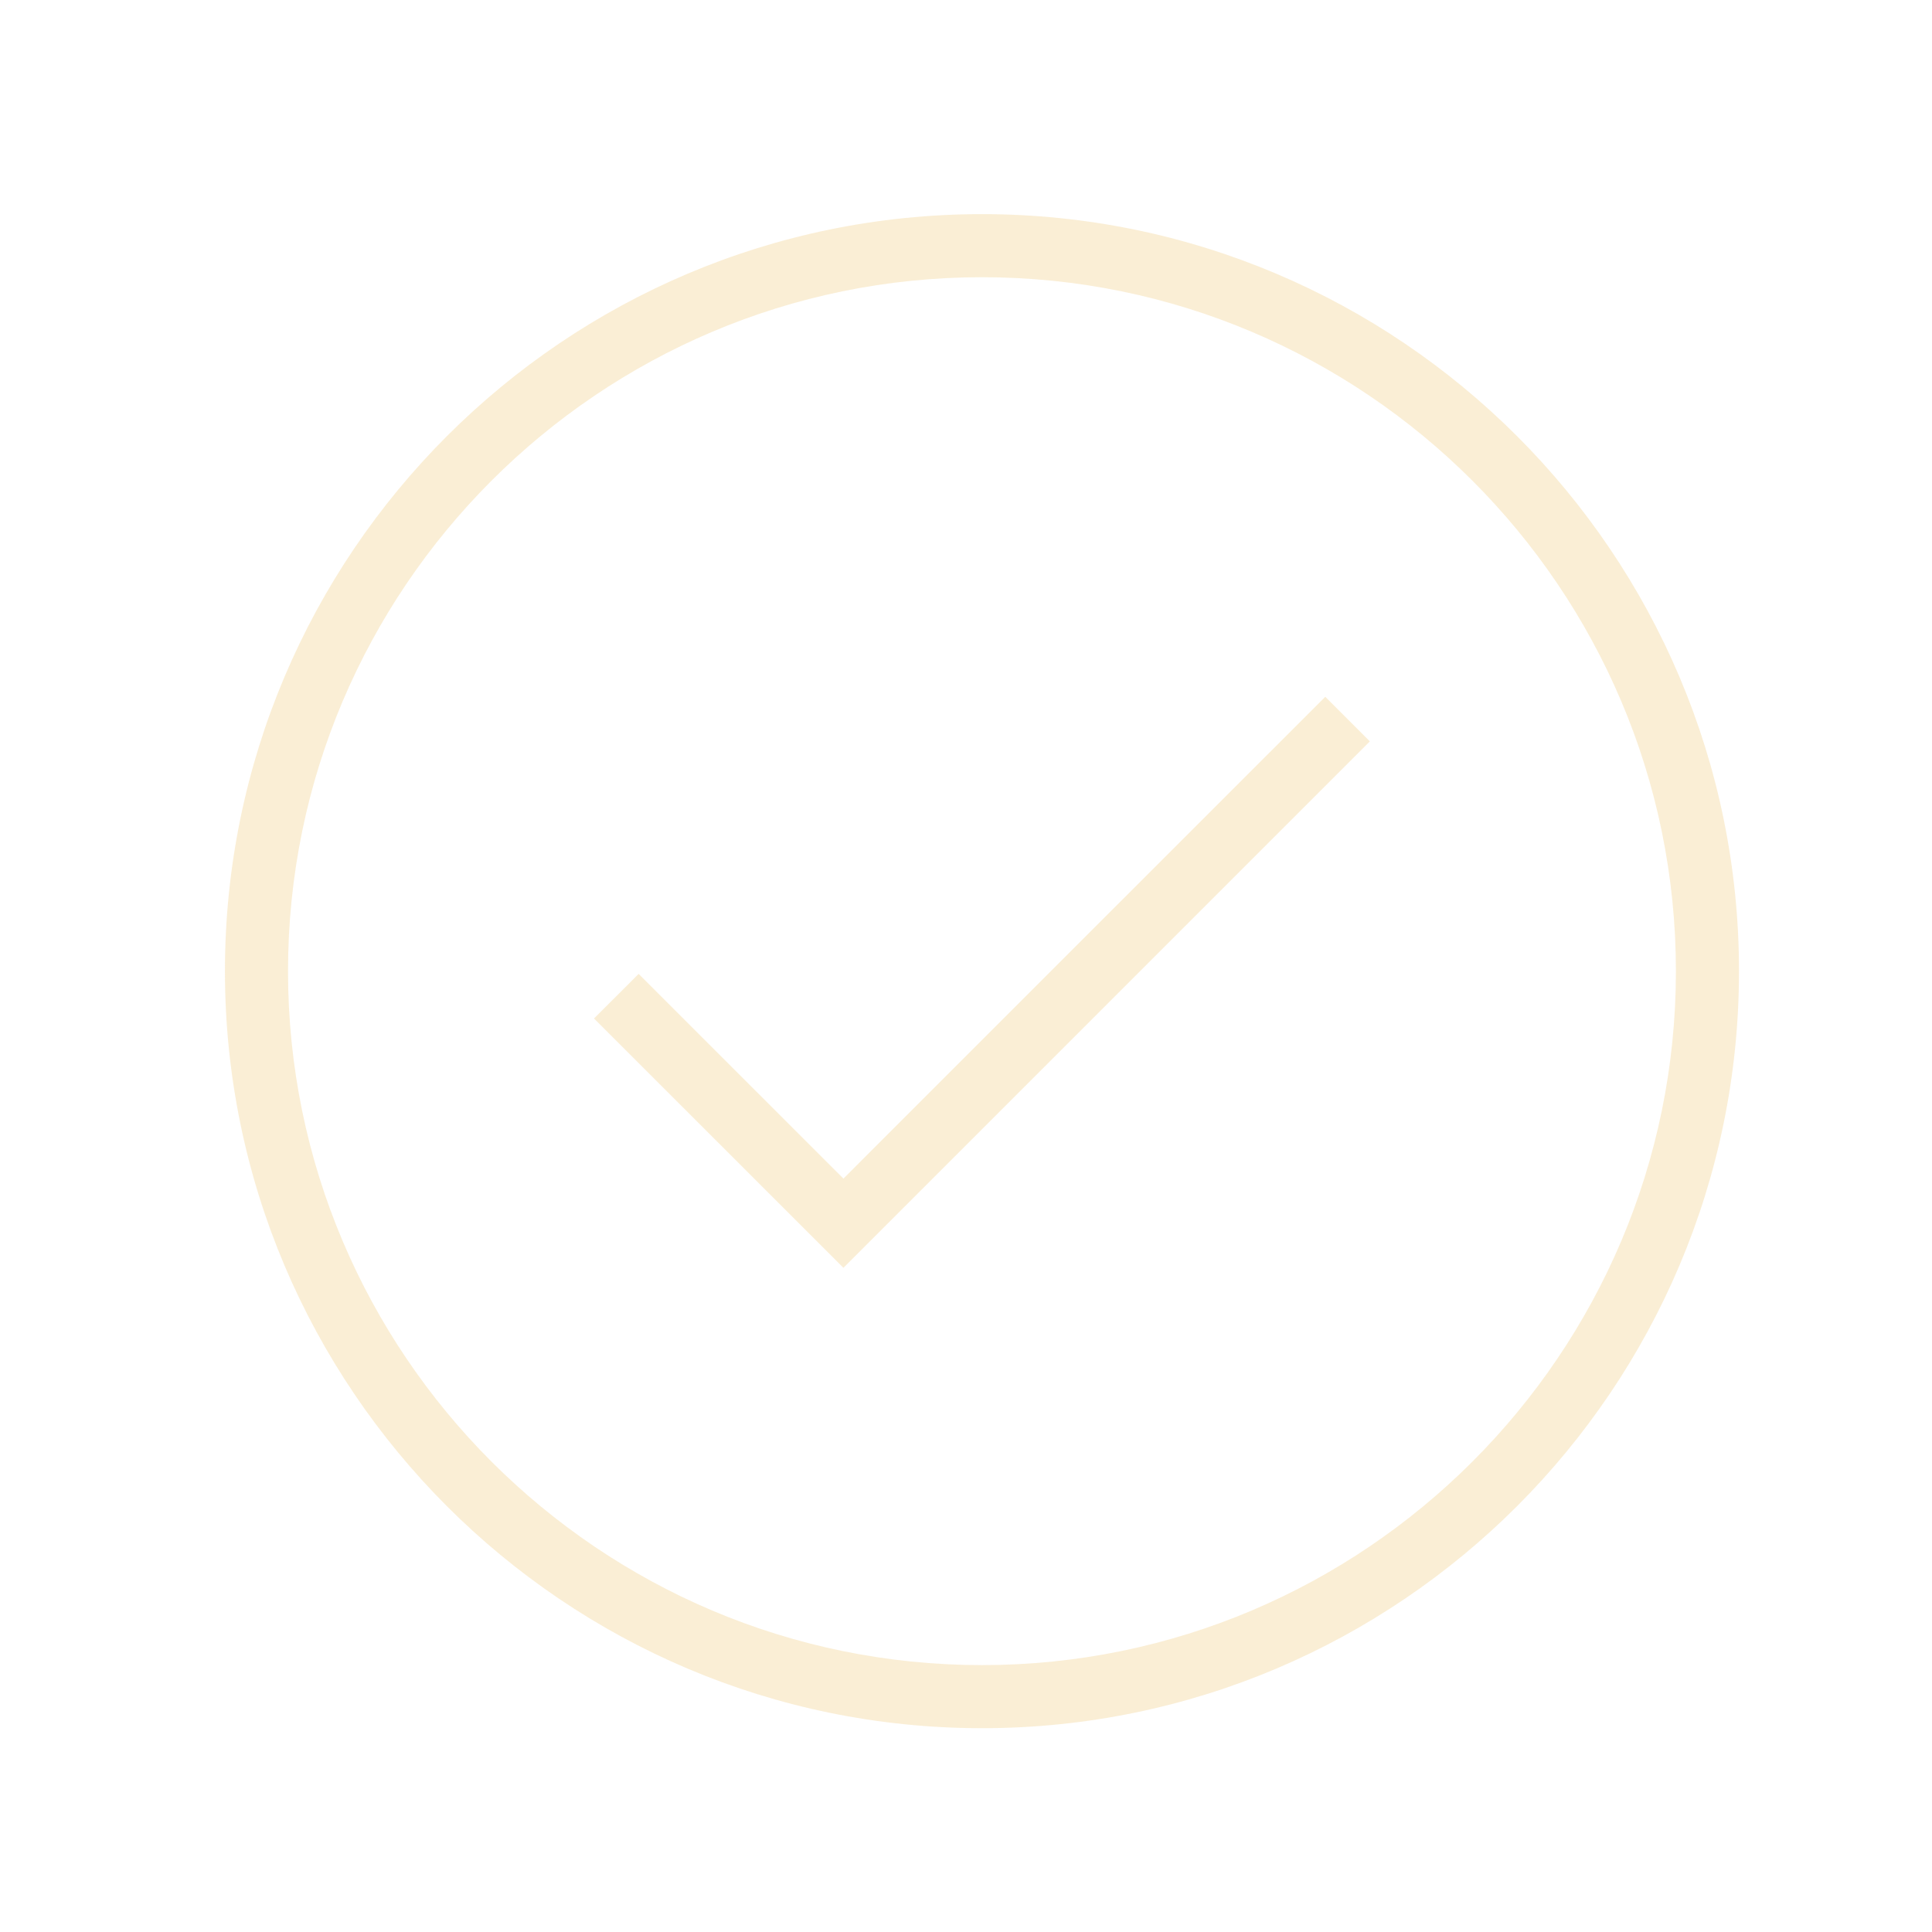 <svg width="49" height="49" viewBox="0 0 49 49" fill="none" xmlns="http://www.w3.org/2000/svg">
    <path d="M24.905 5.431C14.318 5.431 5.705 14.044 5.705 24.631C5.705 35.218 14.318 43.831 24.905 43.831C35.492 43.831 44.105 35.218 44.105 24.631C44.105 14.044 35.492 5.431 24.905 5.431ZM24.905 42.231C15.2 42.231 7.305 34.336 7.305 24.631C7.305 14.926 15.2 7.031 24.905 7.031C34.609 7.031 42.505 14.926 42.505 24.631C42.505 34.336 34.609 42.231 24.905 42.231Z" fill="#F8E9CA" fill-opacity="0.8"/>
    <path d="M21.391 29.892L16.198 24.7L15.066 25.831L21.391 32.155L34.743 18.803L33.612 17.672L21.391 29.892Z" fill="#F8E9CA" fill-opacity="0.8"/>
</svg>
